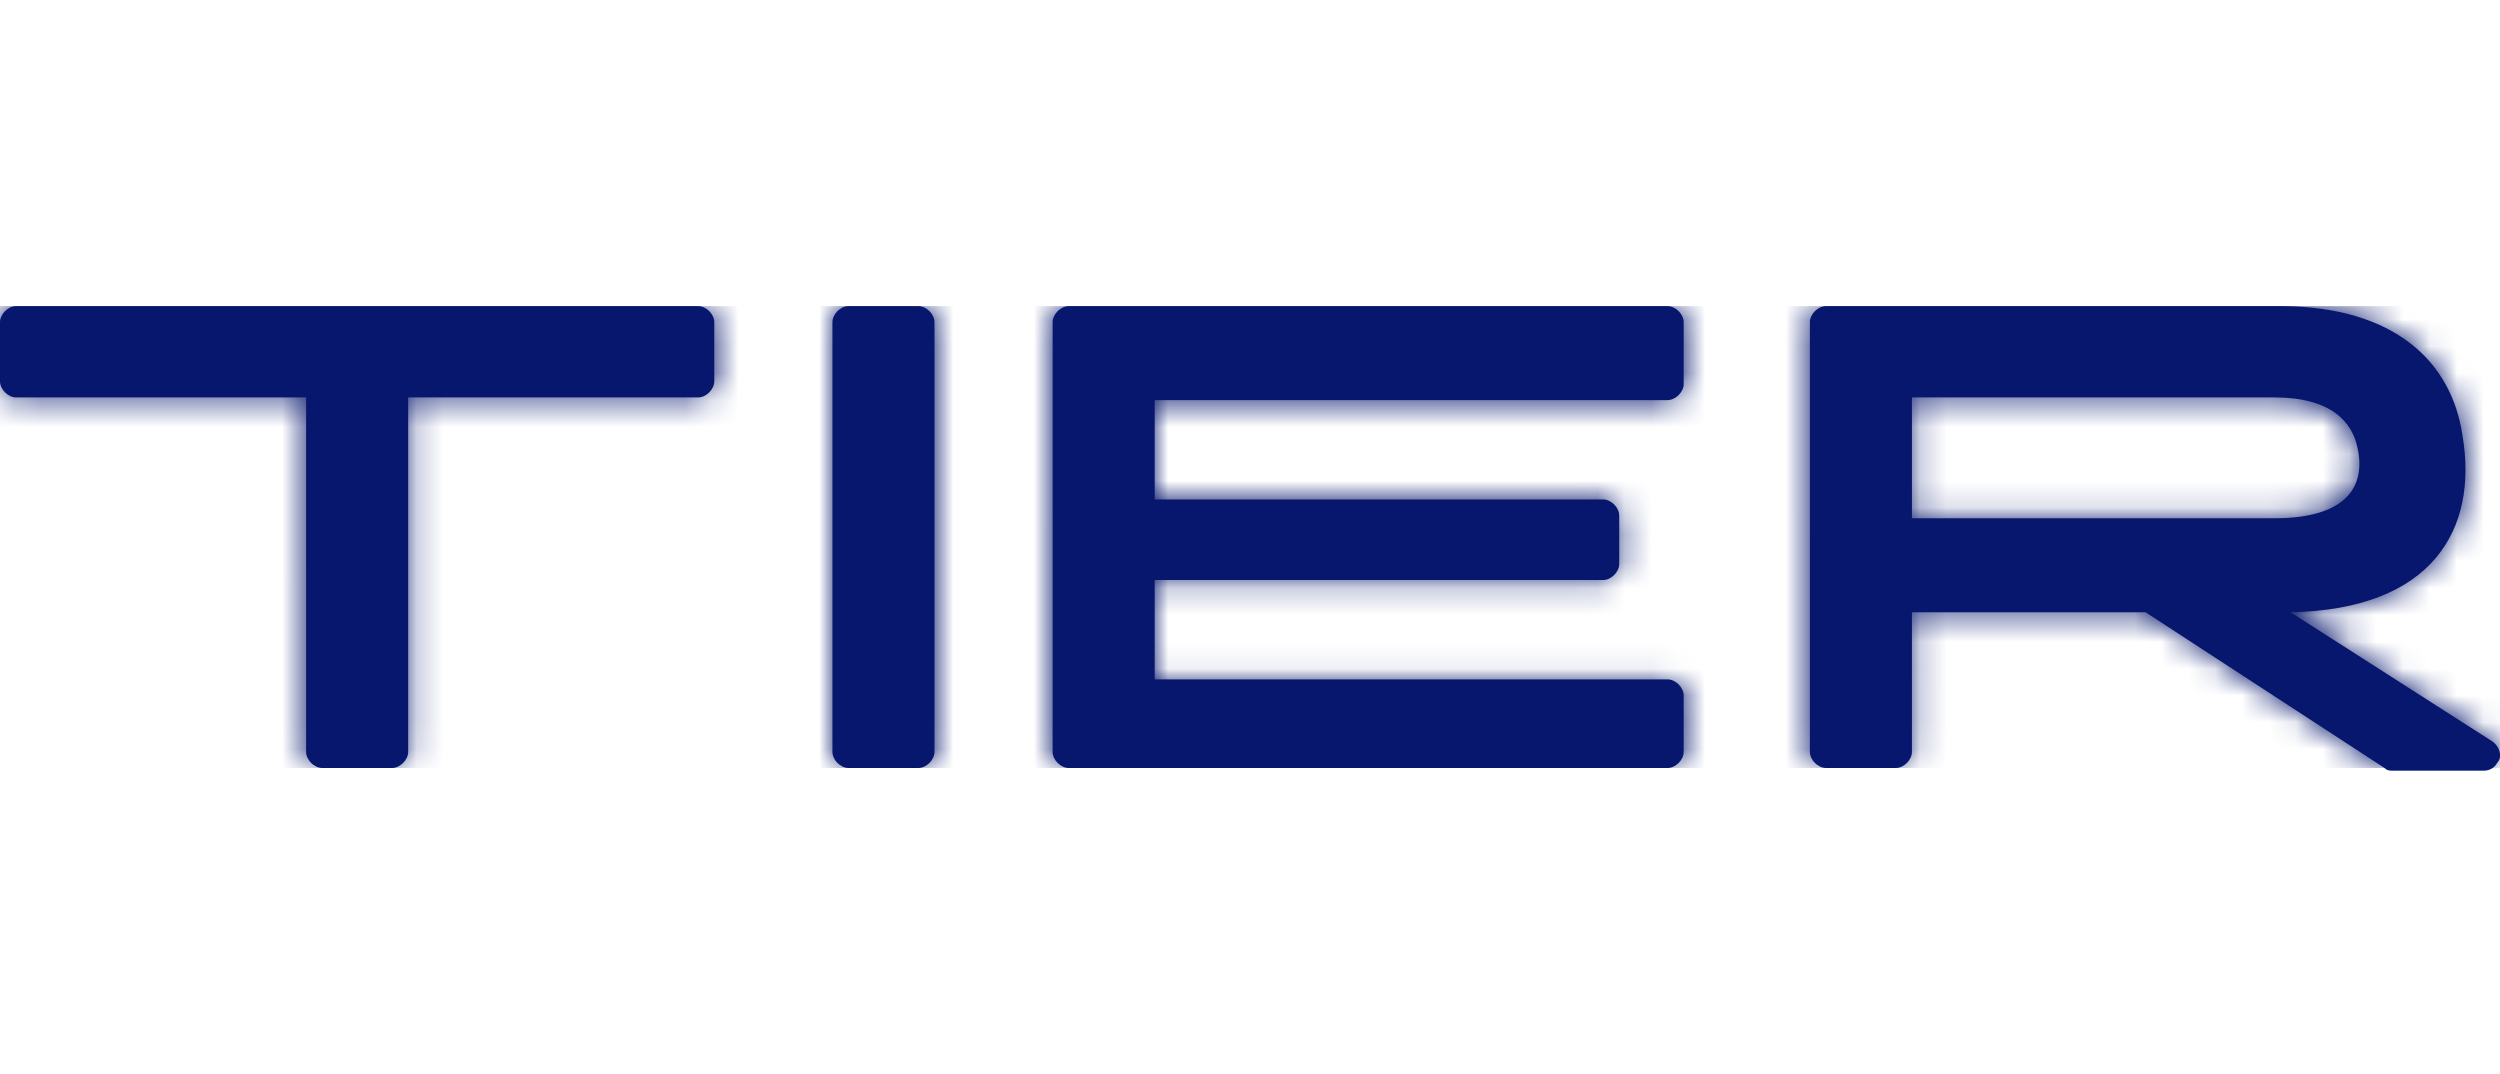 <?xml version="1.0" encoding="UTF-8"?>
<!-- Generator: Adobe Illustrator 24.2.3, SVG Export Plug-In . SVG Version: 6.00 Build 0) -->
<svg xmlns="http://www.w3.org/2000/svg" xmlns:xlink="http://www.w3.org/1999/xlink" version="1.1" id="Layer_1" x="0px" y="0px" viewBox="0 0 93.1 40" style="enable-background:new 0 0 93.1 40;" xml:space="preserve"> <style type="text/css"> .st0{fill:#06176D;} .st1{filter:url(#Adobe_OpacityMaskFilter);} .st2{fill-rule:evenodd;clip-rule:evenodd;fill:#FFFFFF;} .st3{mask:url(#mask-2_1_);} </style> <g id="_x33_.-Company-page-TBD"> <g id="Group-4" transform="translate(396, 0)"> <g id="tier-logo" transform="translate(0, 10)"> <g id="tier-logo-a-link"> <path id="tier-logo-a" class="st0" d="M-324.8,9.3h13.5c2.7,0,3.4-1.2,3.1-2.6c-0.2-1-1-1.9-3.1-1.9h-13.5V9.3z M-328,1.4 l16.9,0c4.3,0,6.4,2.1,6.8,4.8c0.6,3.5-1.1,6.5-6.4,6.6l7.5,4.8c0.3,0.2,0.4,0.6,0.2,0.8c-0.1,0.2-0.3,0.3-0.5,0.3h-3.4 c-0.1,0-0.2,0-0.3-0.1l-8.9-5.8h-8.7V18c0,0.3-0.3,0.6-0.6,0.6h-2.6c-0.3,0-0.6-0.3-0.6-0.6V2C-328.6,1.7-328.3,1.4-328,1.4 L-328,1.4z M-356.2,1.4h22.3c0.3,0,0.6,0.3,0.6,0.6v2.3c0,0.3-0.3,0.6-0.6,0.6h0l-19.1,0v3.7h16.7c0.3,0,0.6,0.3,0.6,0.6v1.8 c0,0.3-0.3,0.6-0.6,0.6h-16.7v3.7h19.1c0.3,0,0.6,0.3,0.6,0.6V18c0,0.3-0.3,0.6-0.6,0.6h-22.3c-0.3,0-0.6-0.3-0.6-0.6V2 C-356.8,1.7-356.5,1.4-356.2,1.4L-356.2,1.4z M-364.4,1.4h2.6c0.3,0,0.6,0.3,0.6,0.6v16c0,0.3-0.3,0.6-0.6,0.6h-2.6 c-0.3,0-0.6-0.3-0.6-0.6V2C-365,1.7-364.7,1.4-364.4,1.4L-364.4,1.4z M-395.4,1.4h25.4c0.3,0,0.6,0.3,0.6,0.6v2.2 c0,0.3-0.3,0.6-0.6,0.6h-10.8V18c0,0.3-0.3,0.6-0.6,0.6h-2.6c-0.3,0-0.6-0.3-0.6-0.6V4.8h-10.8c-0.3,0-0.6-0.3-0.6-0.6V2 C-396,1.7-395.7,1.4-395.4,1.4L-395.4,1.4z"/> </g> <g id="Clipped"> <g id="tier-logo-a_1_"> </g> <defs> <filter id="Adobe_OpacityMaskFilter" x="-396" y="1.4" width="93.1" height="17.2"> <feColorMatrix type="matrix" values="1 0 0 0 0 0 1 0 0 0 0 0 1 0 0 0 0 0 1 0"/> </filter> </defs> <mask maskUnits="userSpaceOnUse" x="-396" y="1.4" width="93.1" height="17.2" id="mask-2_1_"> <g class="st1"> <path id="path-1_1_" class="st2" d="M-324.8,9.3h13.5c2.7,0,3.4-1.2,3.1-2.6c-0.2-1-1-1.9-3.1-1.9h-13.5V9.3z M-328,1.4 l16.9,0c4.3,0,6.4,2.1,6.8,4.8c0.6,3.5-1.1,6.5-6.4,6.6l7.5,4.8c0.3,0.2,0.4,0.6,0.2,0.8c-0.1,0.2-0.3,0.3-0.5,0.3h-3.4 c-0.1,0-0.2,0-0.3-0.1l-8.9-5.8h-8.7V18c0,0.3-0.3,0.6-0.6,0.6h-2.6c-0.3,0-0.6-0.3-0.6-0.6V2C-328.6,1.7-328.3,1.4-328,1.4 L-328,1.4z M-356.2,1.4h22.3c0.3,0,0.6,0.3,0.6,0.6v2.3c0,0.3-0.3,0.6-0.6,0.6h0l-19.1,0v3.7h16.7c0.3,0,0.6,0.3,0.6,0.6v1.8 c0,0.3-0.3,0.6-0.6,0.6h-16.7v3.7h19.1c0.3,0,0.6,0.3,0.6,0.6V18c0,0.3-0.3,0.6-0.6,0.6h-22.3c-0.3,0-0.6-0.3-0.6-0.6V2 C-356.8,1.7-356.5,1.4-356.2,1.4L-356.2,1.4z M-364.4,1.4h2.6c0.3,0,0.6,0.3,0.6,0.6v16c0,0.3-0.3,0.6-0.6,0.6h-2.6 c-0.3,0-0.6-0.3-0.6-0.6V2C-365,1.7-364.7,1.4-364.4,1.4L-364.4,1.4z M-395.4,1.4h25.4c0.3,0,0.6,0.3,0.6,0.6v2.2 c0,0.3-0.3,0.6-0.6,0.6h-10.8V18c0,0.3-0.3,0.6-0.6,0.6h-2.6c-0.3,0-0.6-0.3-0.6-0.6V4.8h-10.8c-0.3,0-0.6-0.3-0.6-0.6V2 C-396,1.7-395.7,1.4-395.4,1.4L-395.4,1.4z"/> </g> </mask> <g id="Group" class="st3"> <rect id="Rectangle" x="-396" y="1.4" class="st0" width="93.1" height="17.2"/> </g> </g> </g> </g> </g> </svg>